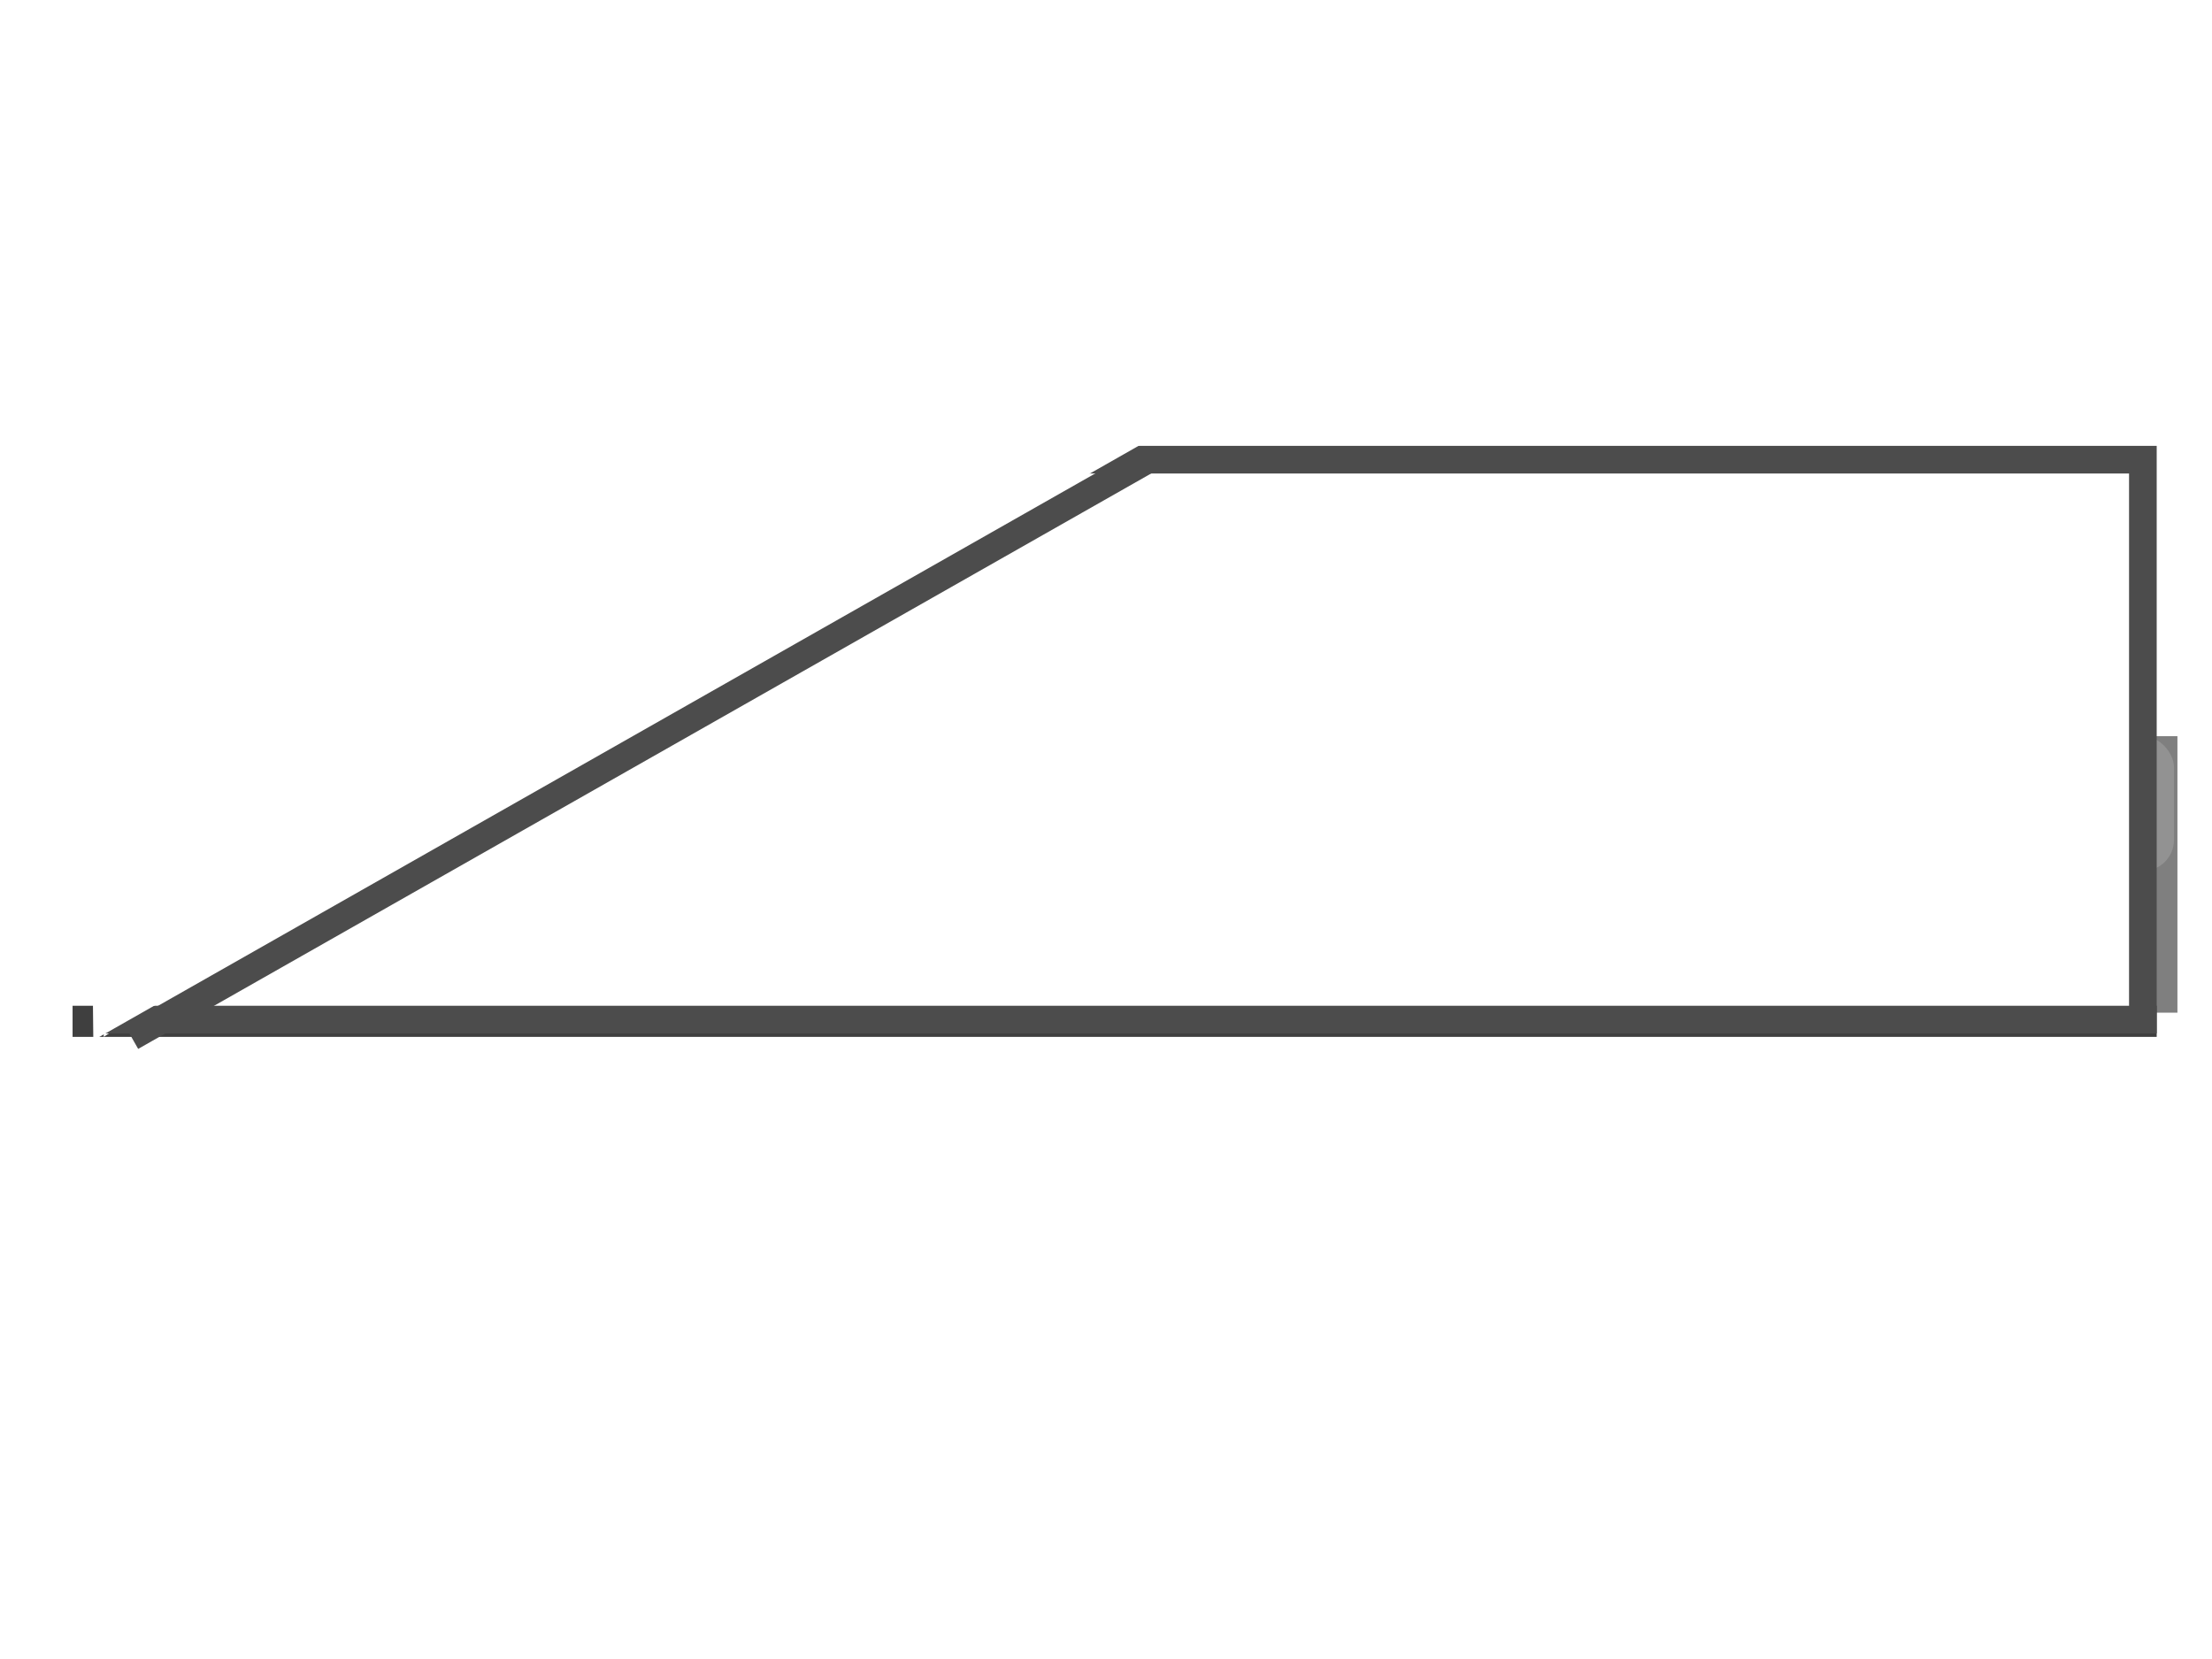 <?xml version="1.0"?><svg width="640" height="480" xmlns="http://www.w3.org/2000/svg">
 <!-- Created with SVG-edit - http://svg-edit.googlecode.com/ -->
 <title>twoLines</title>
 <g>
  <title>Layer 1</title>
  <defs>
   <filter id="svg_43_blur">
    <feGaussianBlur stdDeviation="0.7"/>
   </filter>
   <filter id="svg_31_blur">
    <feGaussianBlur stdDeviation="0.7"/>
   </filter>
   <filter id="svg_20_blur">
    <feGaussianBlur stdDeviation="0.7"/>
   </filter>
   <filter id="svg_39_blur">
    <feGaussianBlur stdDeviation="0.7"/>
   </filter>
   <filter id="svg_41_blur">
    <feGaussianBlur stdDeviation="0.7"/>
   </filter>
   <filter id="svg_42_blur">
    <feGaussianBlur stdDeviation="0.7"/>
   </filter>
   <filter id="svg_6_blur">
    <feGaussianBlur stdDeviation="1.6" in="SourceGraphic"/>
   </filter>
   <filter id="svg_3_blur">
    <feGaussianBlur stdDeviation="1.6" in="SourceGraphic"/>
   </filter>
  </defs>
  <rect id="svg_14" height="4" width="0" y="367" x="587" stroke-width="0" stroke="#000000" fill="#12884d"/>
  <path id="svg_46" d="m27,278l10,1l-10,31l-14,-15l14,-17z" stroke-width="0" stroke="#000000" fill="#ffffff"/>
  <rect id="svg_32" height="15" width="0" y="218" x="456" stroke-width="0" stroke="#000000" fill="#3f3f3f"/>
  <g id="svg_7">
   <g id="svg_1">
    <rect id="svg_2" height="63.651" width="407.368" y="133.01" x="214.632" stroke-width="0" stroke="#000000" fill="#3d983b"/>
    <rect id="svg_23" height="80" width="582" y="213" x="48" stroke-width="0" stroke="#000000" fill="#7f7f7f"/>
    <rect opacity="0.25" ry="9" rx="9" id="svg_36" height="39" width="574" y="213" x="55" stroke-width="0" stroke="#000000" fill="#cccccc"/>
    <rect ry="9" rx="9" id="svg_37" height="31" width="349" y="133" x="272" opacity="0.3" stroke-width="0" stroke="#000000" fill="#74c19b"/>
    <path id="svg_34" d="m351,119l-324,190l23,-243l301,53z" stroke-width="0" stroke="#000000" fill="#ffffff"/>
    <rect filter="url(#svg_20_blur)" id="svg_20" height="9" width="415.368" y="195" x="196" stroke-width="0" stroke="#000000" fill="#1f5121"/>
    <rect filter="url(#svg_31_blur)" id="svg_31" height="9" width="603" y="291" x="21" stroke-width="0" stroke="#000000" fill="#3f3f3f"/>
    <path filter="url(#svg_39_blur)" id="svg_39" d="m205,197l87.813,-54.963l20.187,-1.037l-89.832,54.963l-18.168,1.037z" stroke-width="0" stroke="#000000" fill="#1f5121"/>
    <path id="svg_40" d="m237,176l-44,30l2,-33l42,3z" stroke-width="0" stroke="#000000" fill="#ffffff"/>
    <path filter="url(#svg_41_blur)" opacity="0.75" id="svg_41" d="m269.918,168.6l-19.918,1.4l39.837,-28l21.163,0l-41.082,26.6z" stroke-width="0" stroke="#000000" fill="#447059"/>
    <path filter="url(#svg_42_blur)" id="svg_42" d="m39,293l119,-72l20,0l-121,72l-18,0z" stroke-width="0" stroke="#000000" fill="#3f3f3f"/>
    <path filter="url(#svg_43_blur)" opacity="0.7" id="svg_43" d="m159.58,221l17.42,0l-65.58,40l-17.42,-1.026l65.58,-38.974z" stroke-width="0" stroke="#000000" fill="#6b6666"/>
    <path id="svg_45" d="m70,274l-40,26l2,-50l38,24z" stroke-width="0" stroke="#000000" fill="#ffffff"/>
   </g>
   <rect filter="url(#svg_3_blur)" id="svg_3" height="162" width="588" y="133" x="32" stroke-width="8" stroke="#4c4c4c" fill="#ffffff"/>
   <path id="svg_4" d="m27,301l320,-182l-322,-5l2,187z" stroke-width="0" stroke="#000000" fill="#ffffff"/>
   <path filter="url(#svg_6_blur)" id="svg_6" d="m38,300l294,-167" stroke-width="8" stroke="#4c4c4c" fill="#7f7f7f"/>
  </g>
 </g>
</svg>